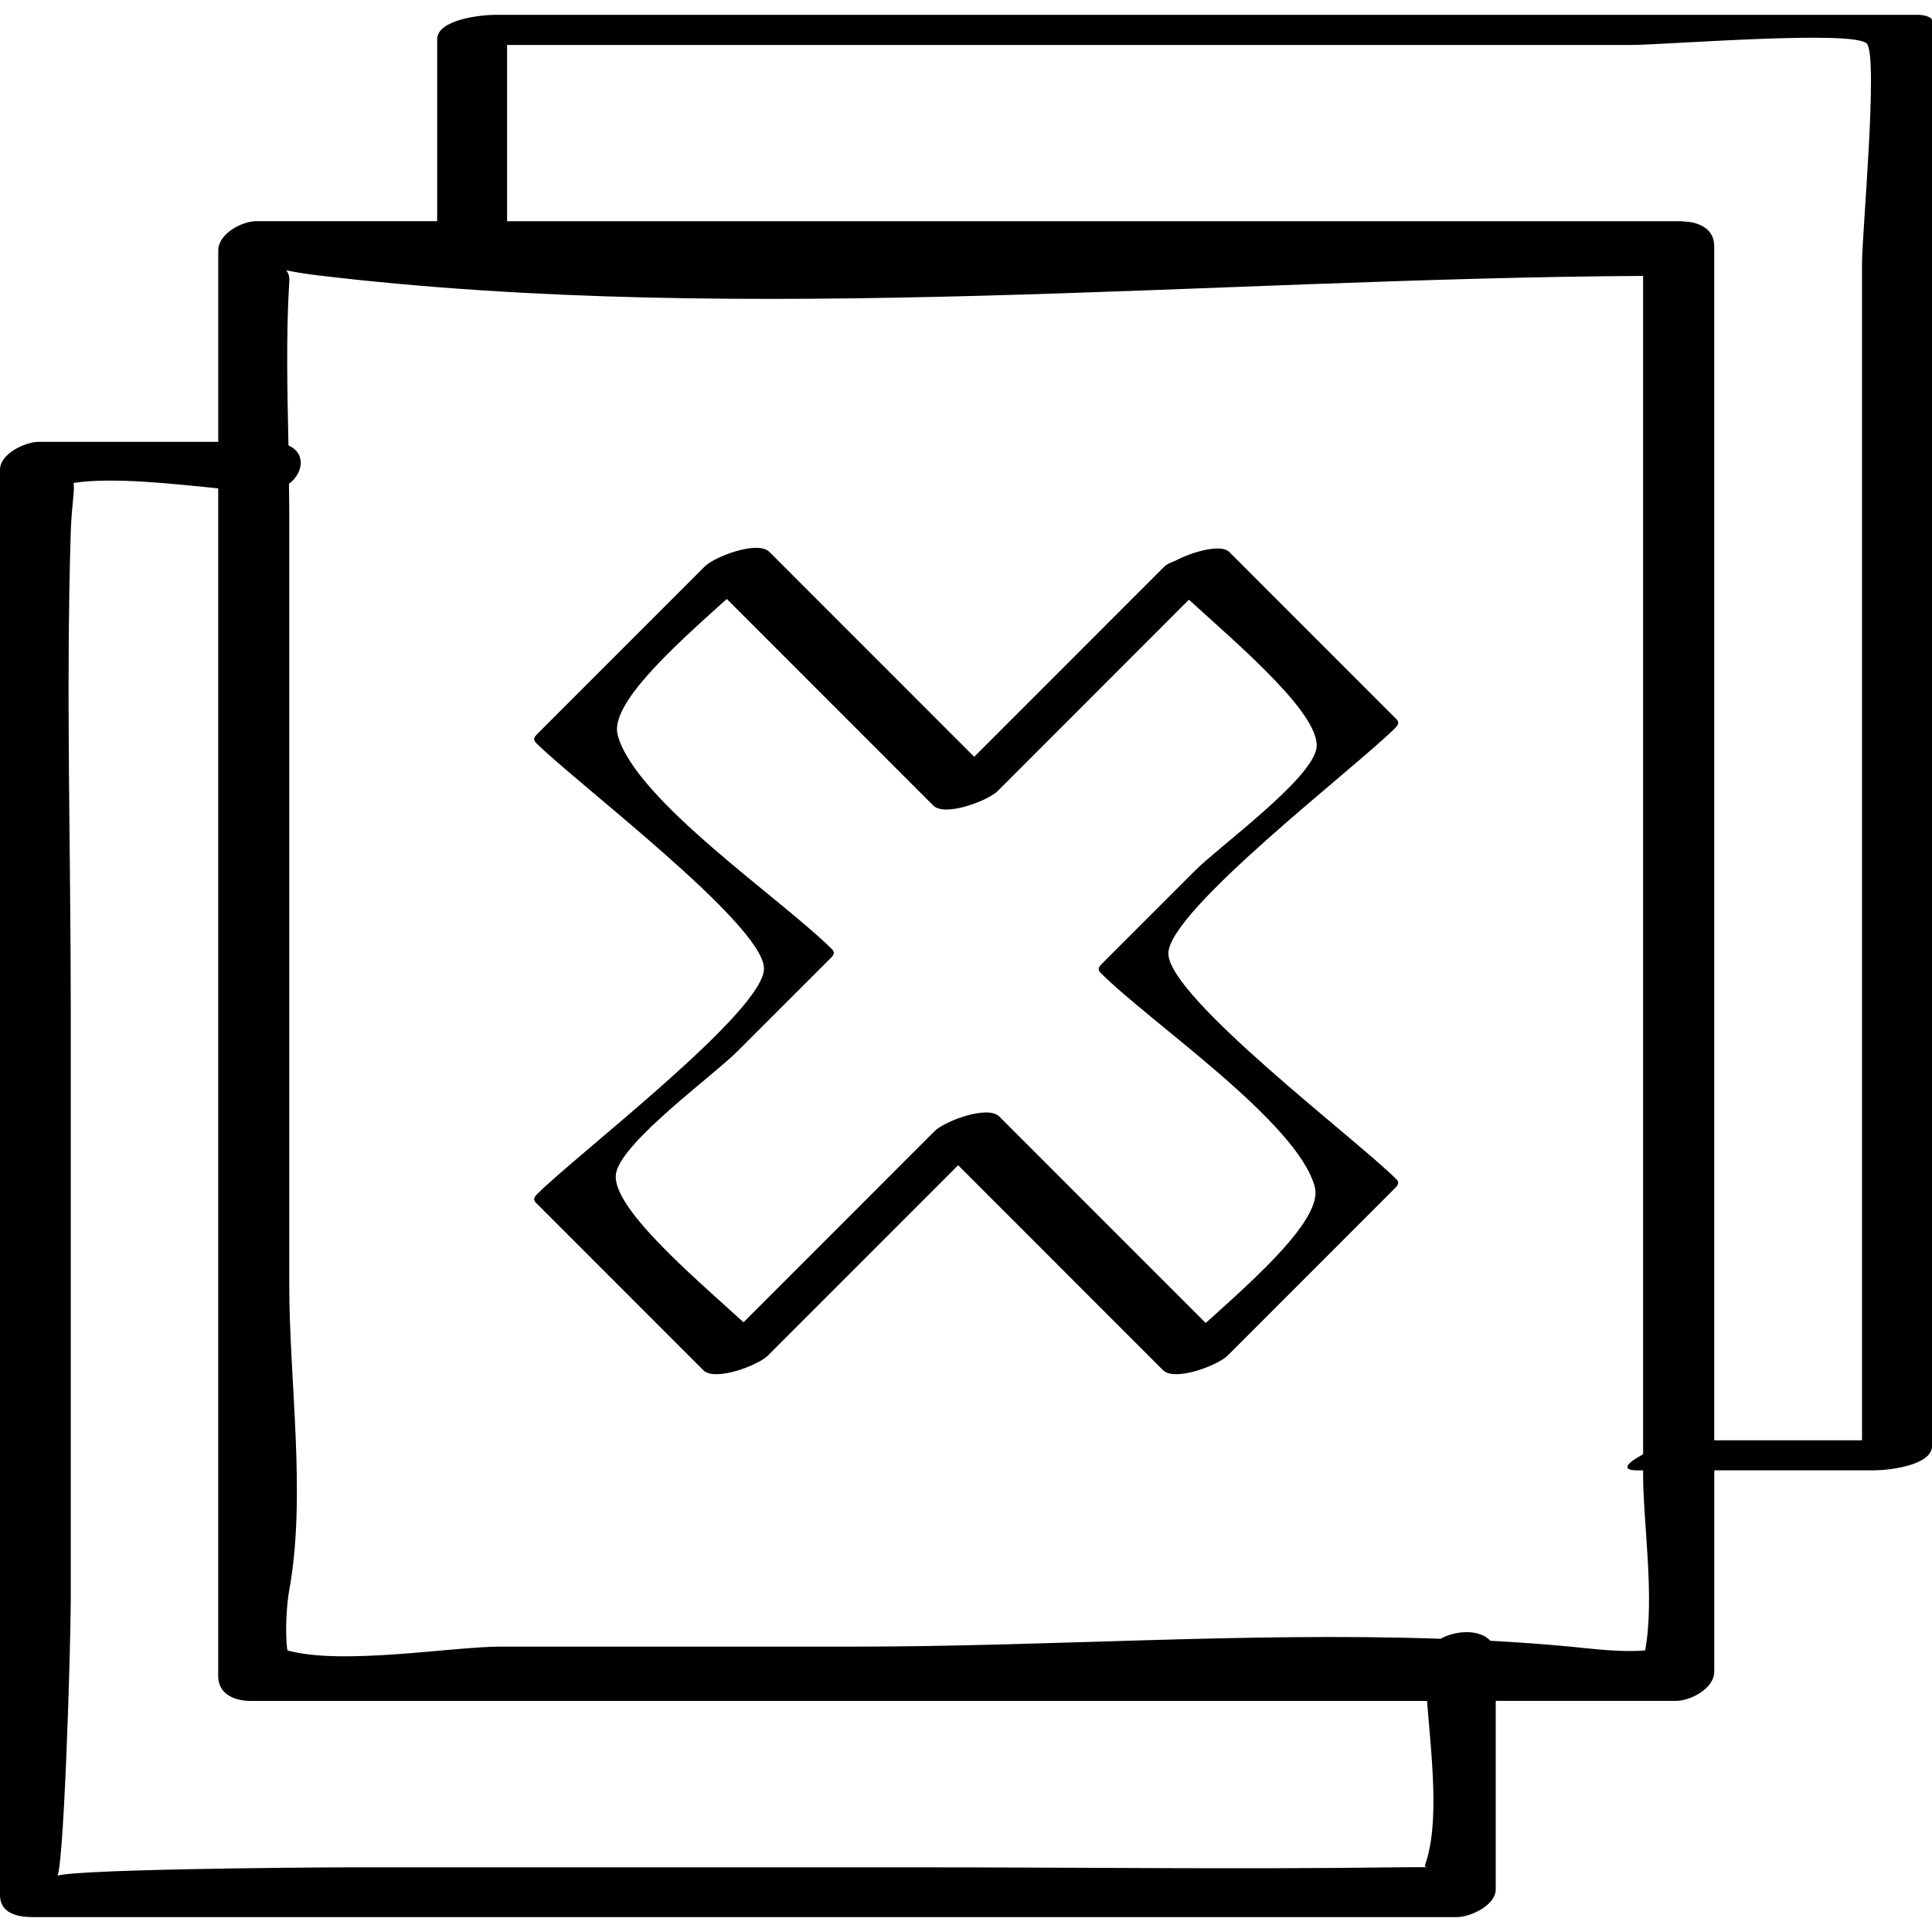<?xml version="1.0" ?><svg enable-background="new 0 0 32 32" version="1.1" viewBox="0 0 32 32" xml:space="preserve" xmlns="http://www.w3.org/2000/svg" xmlns:xlink="http://www.w3.org/1999/xlink"><g id="Outline_Thin_copy"><g><path d="M0.532,31.753c7.867,0,15.734,0,23.601,0c0.22,0,0.641-0.193,0.641-0.46c0-1.04,0-2.081,0-3.121c0.995,0,1.99,0,2.986,0    c0.241,0,0.634-0.205,0.634-0.487c0-1.111,0-2.221,0-3.332c0.885,0,1.77,0,2.655,0c0.223,0,0.952-0.077,0.952-0.404    c0-7.87,0-15.74,0-23.609c0-0.071-0.175-0.094-0.207-0.094c-7.867,0-15.734,0-23.601,0c-0.223,0-0.952,0.077-0.952,0.404    c0,1.004,0,2.009,0,3.013c-0.997,0-1.995,0-2.992,0c-0.241,0-0.634,0.205-0.634,0.487c0,1.056,0,2.112,0,3.168    c-0.991,0-1.982,0-2.973,0C0.421,7.319,0,7.512,0,7.779c0,7.87,0,15.739,0,23.609C0,31.686,0.283,31.753,0.532,31.753z     M8.399,0.745c3.461,0,6.922,0,10.383,0c2.741,0,5.482,0,8.223,0c0.559,0,3.698-0.254,3.915-0.023    c0.193,0.205-0.079,3.16-0.079,3.624c0,2.703,0,5.406,0,8.11c0,3.8,0,7.6,0,11.4c-0.816,0-1.632,0-2.448,0    c0-6.593,0-13.187,0-19.78c0-0.204-0.128-0.319-0.294-0.373c-0.001,0-0.002-0.001-0.002-0.001    c-0.065-0.021-0.133-0.031-0.206-0.032c-0.016-0.001-0.025-0.006-0.042-0.006c-6.483,0-12.966,0-19.45,0    C8.399,2.691,8.399,1.718,8.399,0.745z M27.215,4.57c0,6.506,0,13.012,0,19.518c-0.245,0.13-0.393,0.266-0.094,0.266    c0.031,0,0.063,0,0.094,0c0,0.02,0,0.04,0,0.06c0,0.819,0.196,2.046,0.034,2.921c-0.396,0.039-0.949-0.034-1.244-0.062    c-0.437-0.042-0.879-0.072-1.321-0.097c-0.171-0.19-0.559-0.179-0.824-0.033c-3.205-0.111-6.505,0.13-9.669,0.13    c-1.967,0-3.934,0-5.901,0c-0.799,0-2.616,0.315-3.53,0.063c-0.044-0.297-0.01-0.779,0.031-1c0.285-1.567,0-3.458,0-5.05    c0-4.264,0-8.529,0-12.793c0-0.159-0.003-0.319-0.005-0.479C5.03,7.83,5.066,7.505,4.778,7.377    C4.759,6.467,4.736,5.551,4.792,4.65c0.005-0.073-0.017-0.129-0.05-0.173c0.126,0.027,0.295,0.057,0.534,0.085    C12.374,5.411,20.03,4.61,27.215,4.57z M3.614,8.089c0,6.557,0,13.114,0,19.672c0,0.305,0.277,0.412,0.544,0.412    c6.493,0,12.985,0,19.478,0c0.072,0.911,0.215,2.034-0.035,2.722c-0.005,0.014,0.007,0.024,0.029,0.032    c-0.123-0.001-0.285-0.001-0.507,0.002c-2.636,0.034-5.275,0-7.911,0c-3.13,0-6.261,0-9.391,0c-0.871,0-4.99,0.036-4.891,0.158    c0.125,0.154,0.242-3.889,0.242-4.583c0-3.263,0-6.525,0-9.788c0-2.634-0.081-5.281,0-7.913c0.013-0.416,0.07-0.687,0.046-0.804    C1.863,7.9,2.849,8.012,3.614,8.089z"/><path d="M8.901,19.774c-0.051,0.051-0.078,0.094-0.023,0.149c0.924,0.924,1.847,1.848,2.771,2.772    c0.193,0.193,0.909-0.081,1.07-0.243c1.05-1.051,2.101-2.102,3.151-3.152c1.131,1.132,2.263,2.263,3.394,3.395    c0.193,0.193,0.909-0.081,1.07-0.243c0.924-0.924,1.847-1.848,2.771-2.772c0.051-0.051,0.078-0.094,0.023-0.149    c-0.658-0.658-3.766-3.005-3.776-3.735c-0.01-0.704,3.1-3.081,3.754-3.735c0.051-0.051,0.078-0.094,0.023-0.149    c-0.924-0.924-1.847-1.848-2.771-2.772c-0.132-0.132-0.606-0.005-0.891,0.148c-0.077,0.029-0.145,0.06-0.18,0.095    c-1.05,1.051-2.101,2.102-3.151,3.152c-1.131-1.132-2.262-2.263-3.394-3.395c-0.193-0.193-0.909,0.081-1.07,0.243    c-0.924,0.924-1.847,1.848-2.771,2.772c-0.051,0.051-0.078,0.094-0.023,0.149c0.658,0.658,3.766,3.005,3.776,3.735    C12.665,16.744,9.555,19.12,8.901,19.774z M13.757,15.871c0.051-0.051,0.078-0.094,0.023-0.149    c-0.827-0.828-3.271-2.477-3.55-3.551c-0.133-0.514,0.949-1.48,1.808-2.25c1.14,1.14,2.28,2.281,3.42,3.421    c0.193,0.193,0.909-0.081,1.07-0.243c1.055-1.055,2.11-2.11,3.164-3.166c0.873,0.793,2.227,1.944,2.109,2.479    c-0.115,0.525-1.607,1.608-2.001,2.002c-0.516,0.516-1.032,1.033-1.549,1.549c-0.051,0.051-0.078,0.094-0.023,0.149    c0.827,0.828,3.271,2.477,3.55,3.551c0.133,0.514-0.949,1.48-1.808,2.25c-1.14-1.14-2.28-2.281-3.42-3.421    c-0.193-0.193-0.909,0.081-1.07,0.243c-1.055,1.055-2.11,2.11-3.165,3.166c-0.873-0.793-2.227-1.944-2.109-2.479    c0.115-0.525,1.607-1.608,2.001-2.002C12.724,16.904,13.24,16.388,13.757,15.871z"/></g></g></svg>